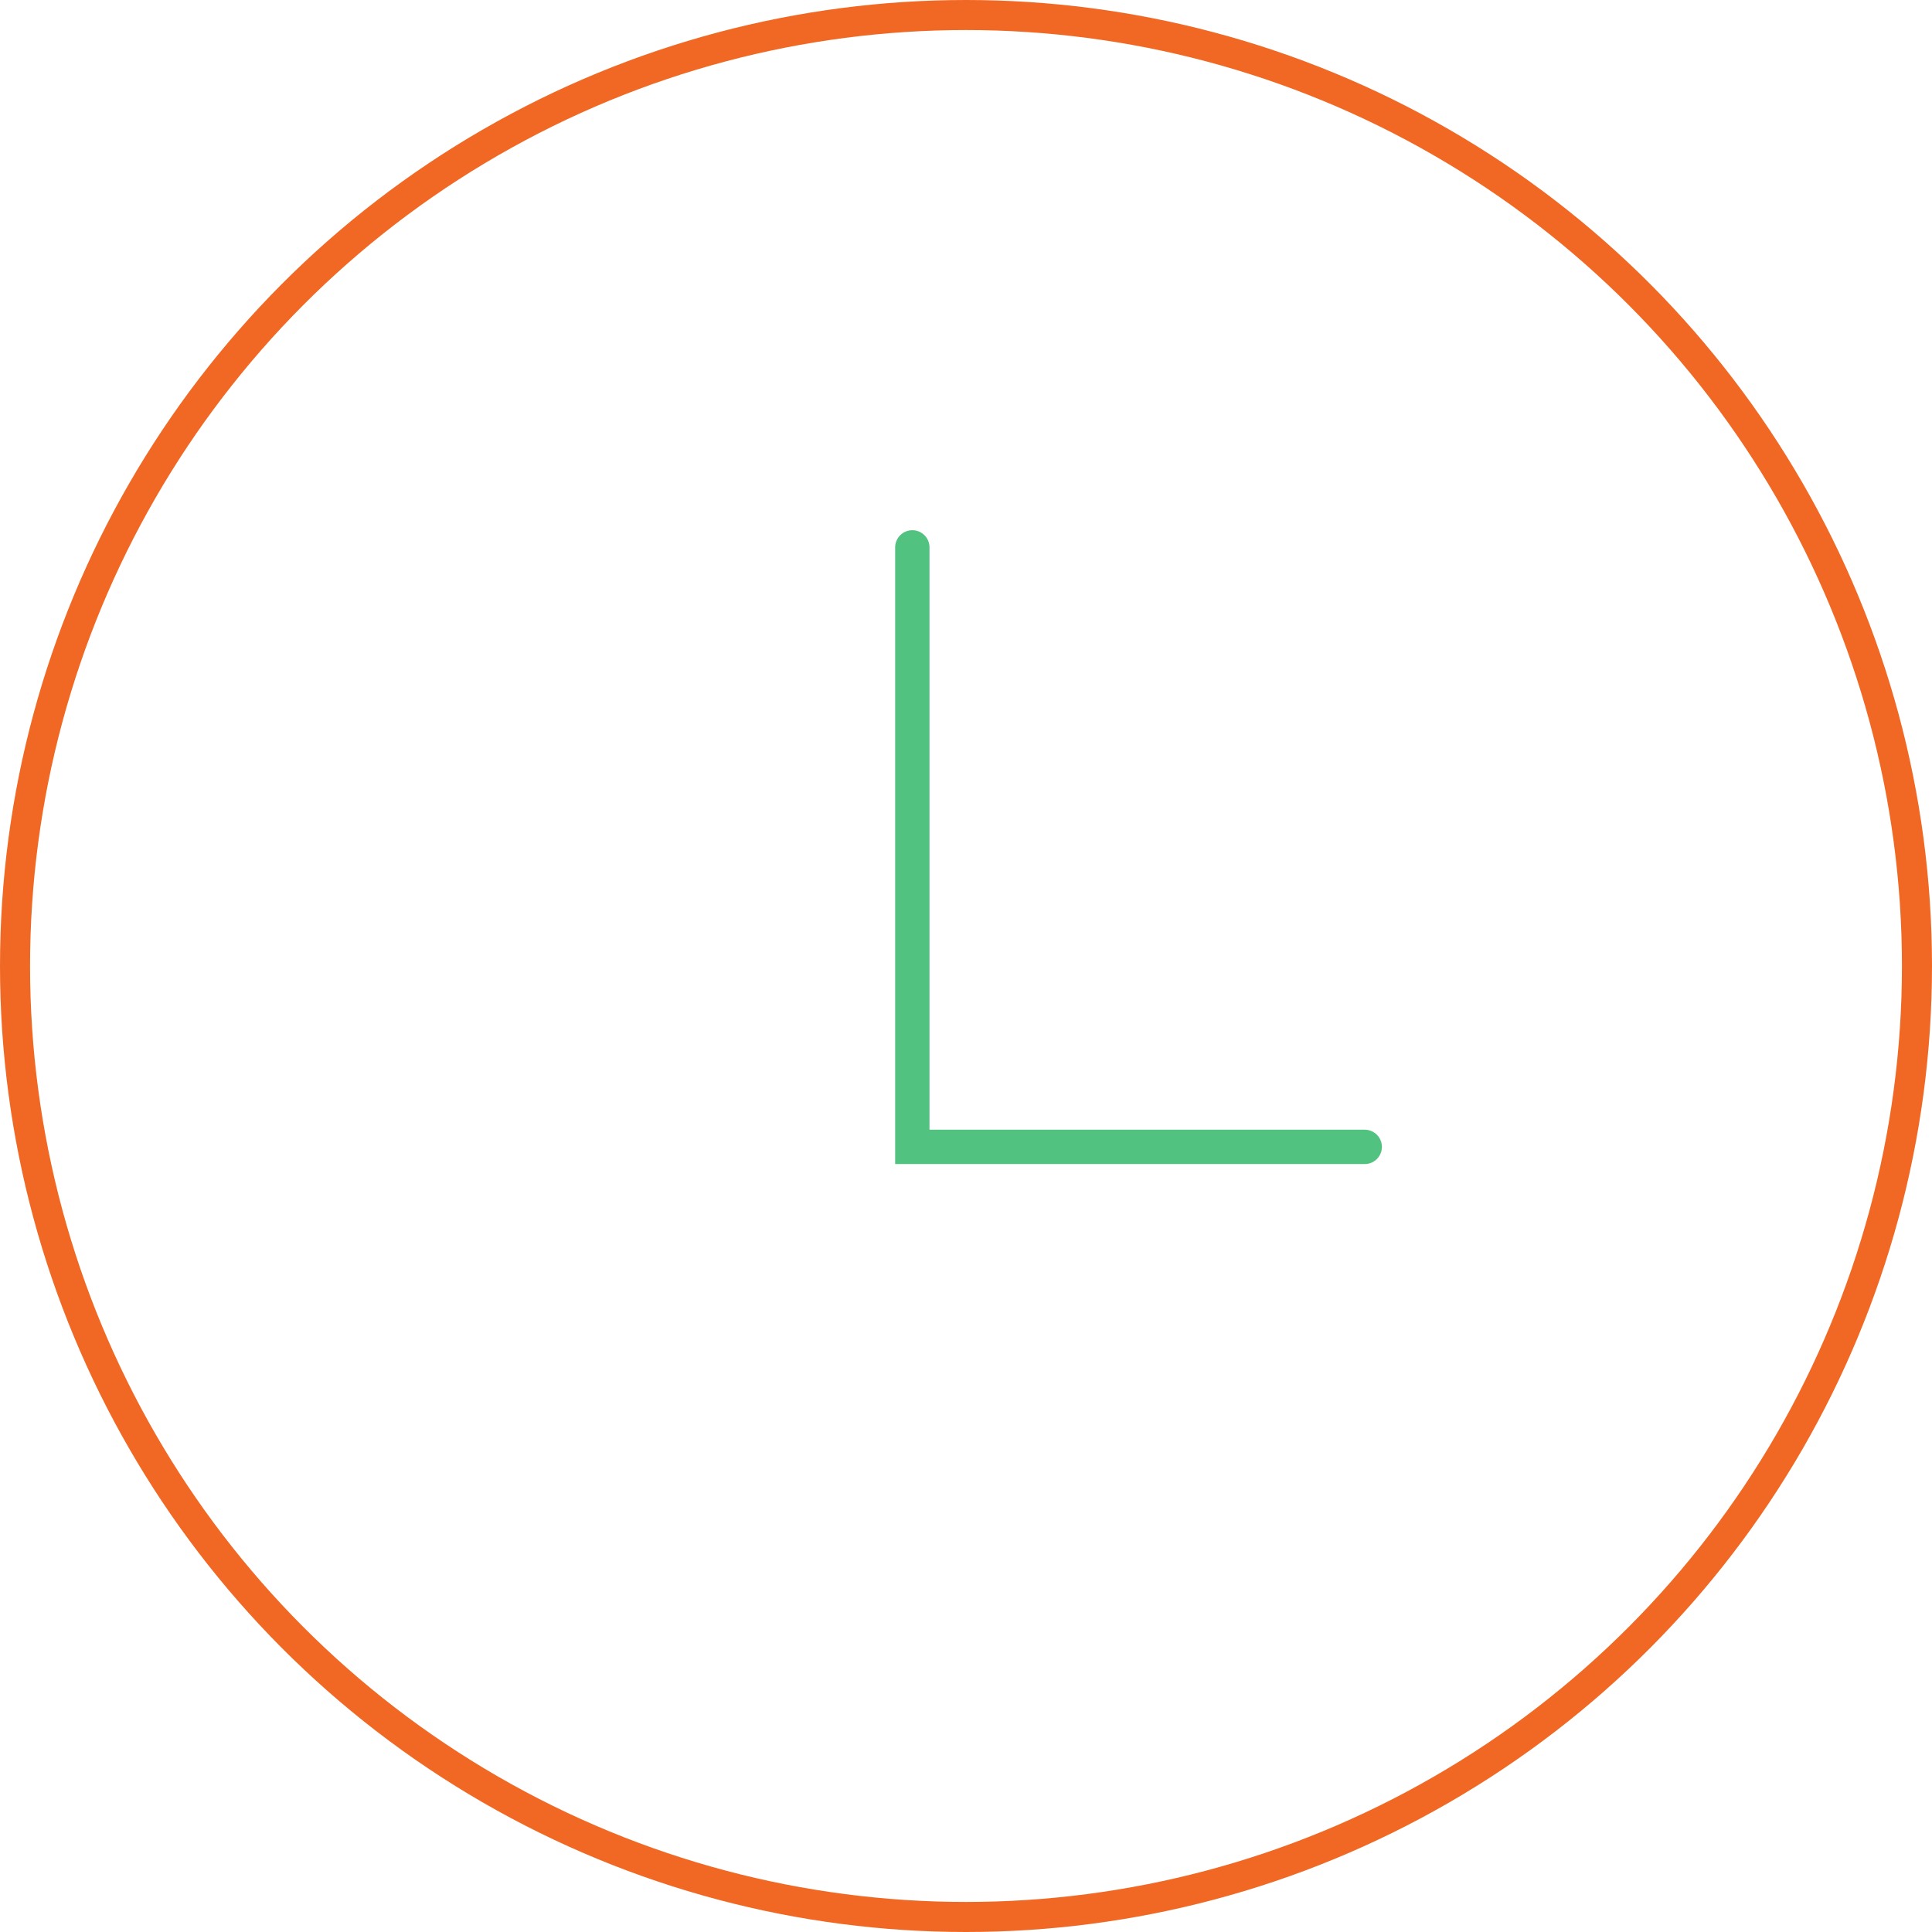 <svg xmlns="http://www.w3.org/2000/svg" width="90" height="90" viewBox="0 0 90 90"><g transform="translate(-37 -17261)"><g transform="translate(37 17261)" fill="none" stroke="#f06824" stroke-width="1.4"><circle cx="45" cy="45" r="45" stroke="none"/><circle cx="45" cy="45" r="44.3" fill="none"/></g><path d="M-11126.192-206.679v27.927h21.074" transform="translate(11205.692 17493.178)" fill="none" stroke="#52c280" stroke-linecap="round" stroke-width="1.6"/></g></svg>